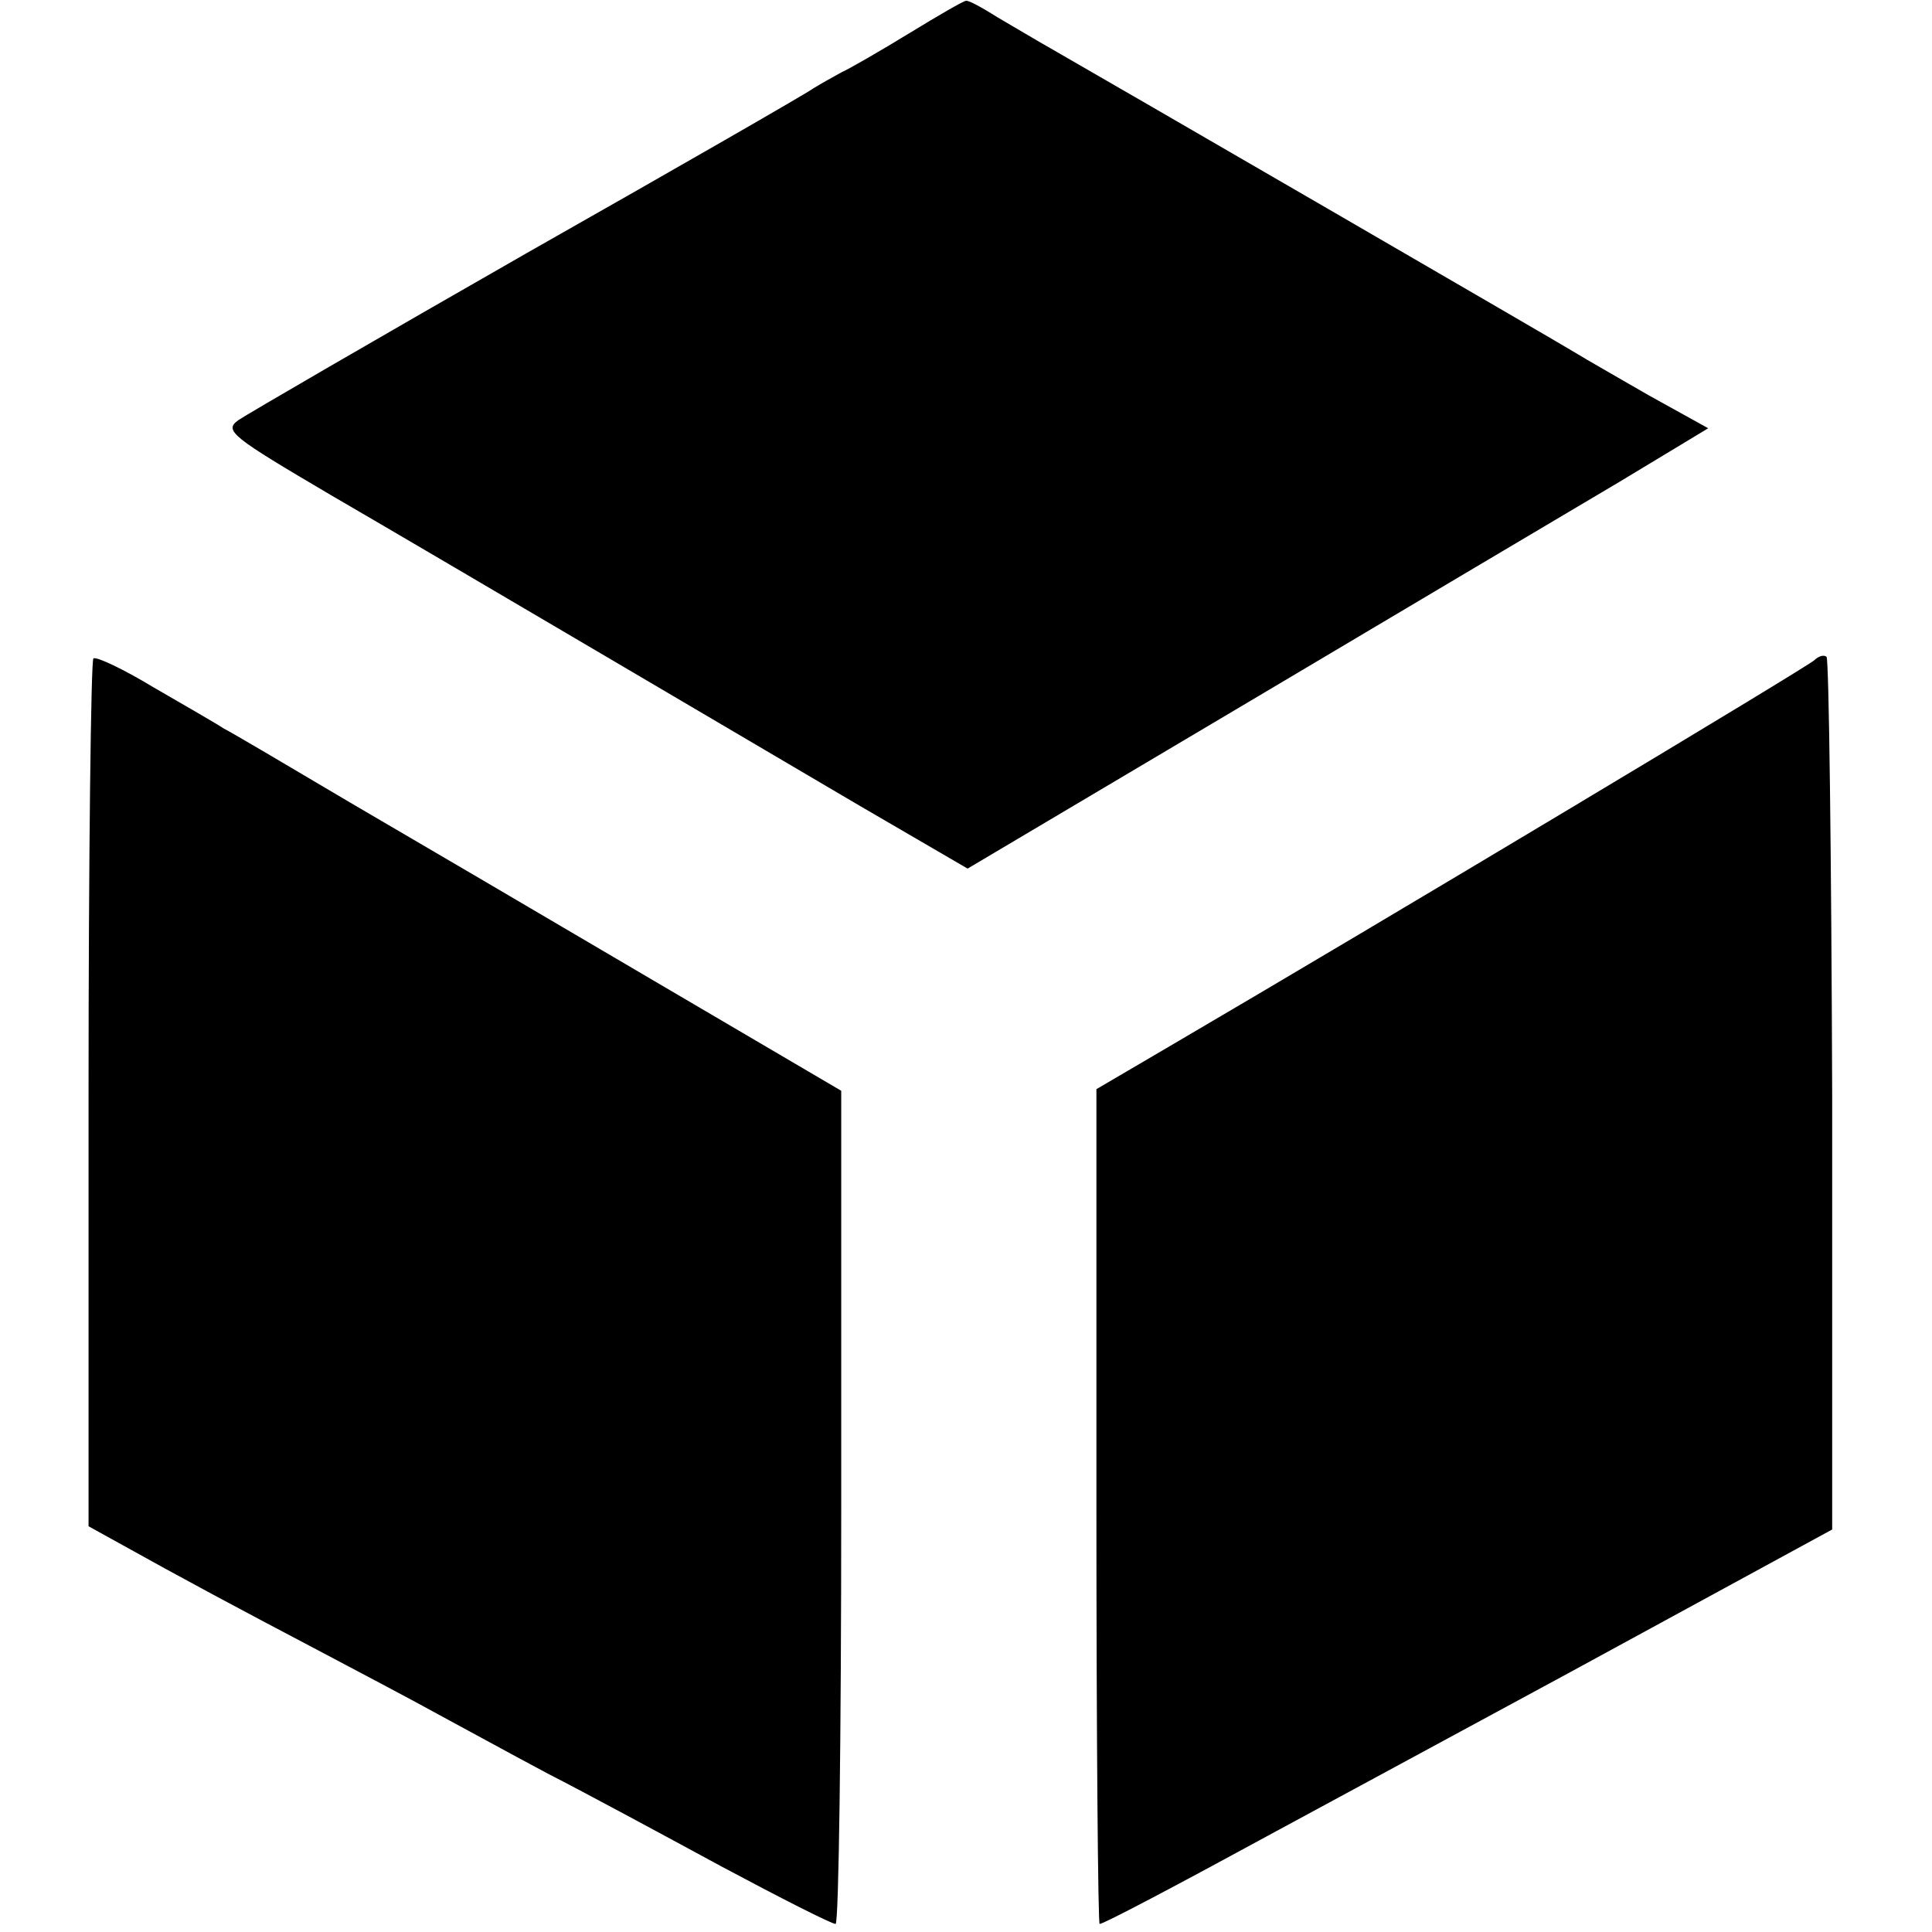 <?xml version="1.0" standalone="no"?>
<!DOCTYPE svg PUBLIC "-//W3C//DTD SVG 20010904//EN"
 "http://www.w3.org/TR/2001/REC-SVG-20010904/DTD/svg10.dtd">
<svg version="1.0" xmlns="http://www.w3.org/2000/svg"
 width="240pt" height="240pt" viewBox="0 0 240 240"
 preserveAspectRatio="xMidYMid meet">
<g transform="translate(0,240) scale(0.1,-0.1)"
fill="#000000" stroke="none">
<path d="M1130 2359 c-36 -22 -74 -44 -85 -49 -11 -6 -27 -15 -35 -20 -8 -6
-168 -98 -355 -204 -187 -107 -349 -201 -359 -208 -18 -13 -9 -20 115 -93 74
-43 222 -130 329 -193 107 -63 255 -150 328 -193 l134 -78 349 207 c192 114
399 237 460 273 l111 67 -74 41 c-40 23 -80 46 -88 51 -14 9 -592 344 -655
380 -16 9 -46 27 -65 38 -19 12 -37 22 -40 21 -3 0 -34 -18 -70 -40z"/>
<path d="M116 1582 c-3 -3 -6 -247 -6 -542 l0 -536 38 -21 c77 -43 150 -82
247 -133 55 -29 123 -65 150 -80 28 -15 88 -48 135 -73 47 -24 145 -77 217
-116 73 -39 136 -71 141 -71 4 0 7 233 7 517 l0 518 -235 138 c-129 76 -298
175 -375 220 -76 45 -147 87 -157 92 -9 6 -49 29 -87 51 -38 23 -72 39 -75 36z"/>
<path d="M2254 1580 c-8 -8 -530 -321 -805 -482 l-87 -51 0 -518 c0 -286 2
-519 4 -519 5 0 96 48 219 115 22 12 187 101 366 198 l325 177 0 539 c-1 297
-4 542 -7 545 -3 3 -10 1 -15 -4z"/>
</g>
</svg>
